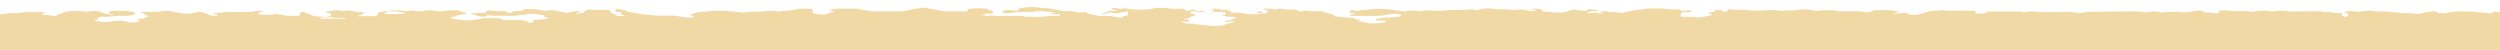 <svg width="350" height="7" viewBox="0 0 350 7" fill="none" xmlns="http://www.w3.org/2000/svg">
<path d="M534.696 5.085C534.721 5.083 534.746 5.083 534.771 5.085C534.846 5.077 534.925 5.085 535 5.05V6.982H-185V2.345C-185 2.345 -184.52 2.279 -184.288 2.279C-184.222 2.271 -184.156 2.286 -184.1 2.322C-184.051 2.356 -184.055 2.399 -183.98 2.449C-183.905 2.499 -183.811 2.472 -183.721 2.476C-183.631 2.48 -183.526 2.557 -183.567 2.639C-183.373 2.577 -183.136 2.724 -182.945 2.639C-182.74 2.508 -182.542 2.366 -182.352 2.213C-182.142 2.094 -181.901 2.046 -181.663 2.078H-181.306C-181.036 2.055 -180.92 2.02 -180.999 1.989C-181.08 1.96 -181.164 1.944 -181.25 1.943H-182.33C-182.862 1.943 -183.178 1.869 -183.046 1.765C-182.794 1.667 -182.521 1.64 -182.255 1.688C-182.062 1.709 -181.866 1.687 -181.681 1.626C-181.659 1.599 -181.903 1.56 -182.034 1.529L-182.409 1.464L-181.595 1.332C-181.342 1.27 -181.079 1.27 -180.826 1.332C-180.741 1.353 -180.655 1.368 -180.568 1.379C-180.085 1.352 -179.602 1.404 -179.135 1.533L-176.544 1.514C-175.985 1.506 -175.7 1.587 -175.82 1.688C-175.942 1.733 -176.067 1.765 -176.195 1.784L-176.45 1.738C-176.629 1.7 -176.811 1.674 -176.994 1.661H-179.158C-179.564 1.675 -179.97 1.64 -180.369 1.556C-180.528 1.524 -180.693 1.539 -180.845 1.599C-180.905 1.661 -180.991 1.734 -180.616 1.788C-180.343 1.827 -180.095 1.869 -180.133 1.954C-180.156 2.065 -180.156 2.18 -180.133 2.291L-179.064 2.488C-178.794 2.538 -178.689 2.596 -178.689 2.666C-178.689 2.735 -178.659 2.801 -178.689 2.874C-178.719 2.948 -178.617 3.006 -178.314 3.048C-177.793 3.129 -177.436 3.245 -176.788 3.296C-176.323 3.195 -175.651 3.122 -175.73 2.952C-175.756 2.901 -175.426 2.886 -175.25 2.925L-174.778 2.971C-174.697 2.964 -174.616 2.951 -174.538 2.932C-174.241 2.816 -174.451 2.681 -174.403 2.546C-174.384 2.48 -174.654 2.445 -175.134 2.441C-175.614 2.438 -175.842 2.403 -175.842 2.333C-175.842 2.264 -175.749 2.248 -175.842 2.125C-175.936 2.001 -175.655 1.908 -175.186 1.823C-175.059 1.8 -175.186 1.734 -175.096 1.696C-174.944 1.641 -174.785 1.611 -174.624 1.607C-173.982 1.555 -173.337 1.588 -172.704 1.703H-171.672C-171.363 1.689 -171.054 1.713 -170.75 1.773C-170.559 1.817 -170.364 1.838 -170.169 1.835H-168.001C-167.601 1.833 -167.202 1.785 -166.812 1.692C-166.565 1.748 -166.315 1.788 -166.062 1.812C-165.609 1.842 -165.087 1.839 -164.634 1.812C-164.371 1.784 -164.11 1.738 -163.854 1.672C-163.362 1.787 -162.858 1.834 -162.354 1.812C-161.848 1.92 -161.331 1.956 -160.816 1.92C-160.091 1.869 -159.362 1.918 -158.649 2.067C-158.484 2.116 -158.314 2.146 -158.142 2.155C-157.639 2.142 -157.136 2.187 -156.642 2.291H-156.298H-155.941L-153.406 2.751C-153.236 2.792 -153.059 2.804 -152.885 2.785C-152.728 2.774 -152.544 2.646 -152.728 2.596C-152.911 2.546 -153.376 2.519 -153.286 2.453C-152.979 2.392 -152.665 2.37 -152.353 2.387C-152.068 2.368 -151.947 2.329 -152.09 2.295C-152.232 2.26 -152.461 2.237 -152.585 2.198C-152.84 2.121 -152.653 1.997 -152.21 1.974C-151.889 1.972 -151.568 1.947 -151.25 1.9C-151.006 1.829 -150.748 1.822 -150.5 1.881L-149.412 2.07C-148.925 1.974 -148.449 1.869 -147.912 1.781C-147.684 1.757 -147.454 1.757 -147.226 1.781C-146.6 1.881 -146.022 1.993 -145.423 2.101C-146.097 2.194 -146.233 2.326 -146.139 2.469C-146.105 2.519 -146.251 2.546 -146.42 2.588C-147.001 2.727 -147.005 2.785 -146.536 2.874C-146.199 2.936 -145.805 2.99 -145.531 3.06C-145.351 3.11 -145.381 3.183 -145.25 3.241C-145.032 3.279 -144.81 3.286 -144.59 3.265C-144.05 3.268 -143.938 3.296 -143.938 3.381C-143.945 3.472 -143.945 3.564 -143.938 3.655C-143.93 3.678 -143.96 3.694 -143.96 3.713C-143.784 3.69 -143.592 3.663 -143.409 3.643C-143.152 3.603 -142.892 3.59 -142.632 3.605C-142.52 3.57 -142.456 3.535 -142.483 3.485C-142.507 3.443 -142.521 3.395 -142.521 3.346C-142.521 3.297 -142.507 3.249 -142.483 3.207C-142.373 3.147 -142.253 3.109 -142.13 3.095C-141.564 2.963 -141.721 2.836 -141.939 2.708C-142.024 2.683 -142.113 2.672 -142.201 2.673C-142.783 2.685 -143.363 2.623 -143.93 2.488L-143.202 2.326C-143.216 2.235 -143.216 2.142 -143.202 2.051C-143.125 2.019 -143.042 2.002 -142.959 2.001L-140.105 1.951C-140.009 1.95 -139.914 1.96 -139.82 1.982C-139.46 2.117 -138.504 2.036 -138.05 2.152C-137.728 2.233 -137.551 2.19 -137.465 2.09L-137.46 2.084C-137.376 1.986 -137.31 1.908 -136.67 1.908L-133.055 1.869C-132.582 1.866 -132.515 1.869 -132.395 1.982C-132.346 2.028 -132.399 2.078 -132.196 2.101C-131.589 2.171 -131.641 2.291 -131.649 2.403C-131.656 2.515 -131.094 2.584 -130.46 2.515C-130.378 2.511 -130.297 2.494 -130.22 2.465C-130.295 2.364 -130.13 2.291 -129.699 2.217C-129.267 2.144 -129.511 2.009 -129.493 1.958C-129.474 1.908 -129.425 1.842 -129.181 1.842C-128.677 1.839 -128.175 1.784 -127.681 1.68C-127.454 1.657 -127.226 1.657 -126.999 1.68C-126.53 1.746 -126.129 1.831 -125.698 1.904C-125.606 1.923 -125.513 1.934 -125.42 1.935C-124.917 1.931 -124.415 1.974 -123.92 2.063C-123.603 2.104 -123.281 2.053 -122.99 1.916C-123.095 1.928 -123.2 1.928 -123.305 1.916C-123.416 1.905 -123.526 1.879 -123.631 1.839C-123.565 1.814 -123.495 1.8 -123.425 1.796C-123.282 1.802 -123.14 1.821 -123.001 1.854C-122.936 1.878 -122.927 1.907 -122.961 1.914C-122.764 1.896 -122.565 1.897 -122.368 1.916C-122.322 1.927 -122.281 1.966 -122.236 1.966L-122.097 2.001C-121.986 2.022 -121.872 2.022 -121.76 2.001C-121.698 1.984 -121.64 1.957 -121.587 1.92C-121.556 1.916 -121.525 1.916 -121.494 1.92H-121.434C-121.373 1.912 -121.311 1.912 -121.25 1.92H-121.025H-120.605C-120.376 1.915 -120.148 1.882 -119.926 1.819C-119.838 1.795 -119.748 1.78 -119.656 1.777C-119.426 1.763 -119.196 1.763 -118.966 1.777C-118.713 1.799 -118.462 1.846 -118.216 1.916C-117.793 2.078 -116.581 1.982 -116.206 2.144H-114.808C-114.44 2.132 -114.249 2.043 -114.294 1.993C-114.339 1.943 -114.249 1.9 -113.994 1.877C-113.913 1.87 -113.831 1.87 -113.75 1.877L-112.524 2.082C-111.976 2.082 -111.466 2.109 -111.024 2.082C-110.506 2.047 -110.799 1.916 -110.506 1.846C-110.425 1.827 -110.342 1.816 -110.259 1.815C-110.174 1.817 -110.091 1.833 -110.011 1.862C-109.959 1.904 -109.993 1.951 -109.933 1.993C-109.799 2.047 -109.656 2.07 -109.512 2.059C-109.122 1.924 -108.271 1.951 -107.739 1.858C-107.257 1.746 -106.758 1.746 -106.276 1.858C-106.077 1.895 -105.875 1.915 -105.673 1.916H-103.512C-103.299 1.905 -103.086 1.918 -102.875 1.954C-102.481 2.039 -102.077 2.066 -101.675 2.036L-100.899 2.171C-100.395 2.055 -99.885 1.967 -99.373 1.908L-98.06 2.155L-97.31 2.032L-96.815 2.113C-96.374 2.212 -95.915 2.191 -95.484 2.051C-95.465 2.028 -95.517 1.982 -95.484 1.982C-95.128 1.877 -94.756 1.846 -94.389 1.889C-93.763 2.008 -93.126 2.051 -92.491 2.016C-92.291 2.012 -92.091 1.99 -91.895 1.951C-91.581 1.922 -91.264 1.949 -90.957 2.028L-90.646 2.086C-90.599 2.092 -90.553 2.108 -90.511 2.132C-90.391 2.202 -90.358 2.383 -90.226 2.422C-90.111 2.438 -89.993 2.438 -89.877 2.422C-89.725 2.438 -89.571 2.445 -89.416 2.445C-89.154 2.466 -88.893 2.506 -88.636 2.565C-88.415 2.619 -88.153 2.666 -87.946 2.708C-87.697 2.731 -87.446 2.731 -87.196 2.708H-86.446C-86.254 2.727 -86.061 2.735 -85.869 2.731C-85.631 2.695 -85.4 2.624 -85.183 2.519C-85.055 2.435 -84.909 2.385 -84.759 2.376C-84.736 2.384 -84.711 2.384 -84.688 2.376C-84.627 2.345 -84.688 2.271 -84.688 2.217C-84.699 2.17 -84.695 2.121 -84.677 2.076C-84.659 2.032 -84.627 1.994 -84.586 1.97C-84.453 1.901 -84.304 1.872 -84.155 1.885H-82.355C-82.158 1.879 -81.962 1.9 -81.77 1.947C-81.606 1.995 -81.434 2.013 -81.264 2.001C-81.009 1.978 -80.926 1.931 -81.009 1.881C-81.091 1.831 -81.013 1.788 -80.75 1.765C-80.663 1.754 -80.575 1.754 -80.487 1.765L-79.164 2.001H-78.121C-77.677 2.026 -77.231 2.011 -76.79 1.954C-76.606 1.904 -76.618 1.831 -76.513 1.769C-76.433 1.74 -76.349 1.724 -76.265 1.723C-76.181 1.725 -76.097 1.741 -76.017 1.769C-75.932 1.837 -75.842 1.899 -75.748 1.954C-75.543 2.001 -75.333 2.015 -75.125 1.997C-74.925 2.004 -74.725 1.981 -74.532 1.927C-74.48 1.908 -74.487 1.885 -74.461 1.866C-74.27 1.707 -74.27 1.707 -73.625 1.707H-72.935C-72.744 1.692 -72.552 1.714 -72.369 1.773L-72.366 1.775C-72.288 1.836 -72.2 1.905 -72.537 1.958L-73.044 2.051C-73.04 2.116 -73.051 2.182 -73.076 2.241C-73.102 2.301 -73.141 2.354 -73.19 2.395H-73.362C-73.474 2.407 -73.584 2.435 -73.689 2.476C-73.547 2.506 -73.4 2.498 -73.261 2.453C-73.321 2.499 -73.13 2.48 -73.055 2.453C-73.036 2.447 -73.019 2.437 -73.006 2.422C-72.718 2.391 -72.526 2.391 -72.343 2.391C-72.088 2.419 -71.831 2.384 -71.593 2.291C-71.517 2.186 -71.817 2.067 -71.24 1.974C-71.083 1.981 -70.928 2.01 -70.779 2.059L-70.284 2.152C-70.119 2.179 -69.912 2.221 -69.793 2.237C-69.672 2.252 -69.537 2.252 -69.459 2.372C-69.435 2.414 -69.418 2.46 -69.406 2.507C-69.395 2.555 -69.37 2.598 -69.335 2.631C-69.252 2.712 -69.013 2.631 -68.915 2.631C-68.757 2.615 -68.532 2.588 -68.442 2.569C-68.353 2.55 -68.007 2.523 -67.978 2.376C-67.966 2.329 -67.88 2.268 -67.629 2.268C-67.5 2.279 -67.374 2.311 -67.254 2.36C-67.168 2.399 -67.198 2.449 -67.111 2.488C-66.911 2.538 -66.705 2.555 -66.5 2.538C-66.302 2.555 -66.103 2.536 -65.911 2.48C-65.817 2.333 -65.619 2.237 -64.662 2.237C-64.443 2.24 -64.388 2.178 -64.347 2.132L-64.344 2.128C-64.213 1.97 -64.156 1.97 -63.5 1.97C-62.974 1.946 -62.447 1.984 -61.929 2.082C-61.577 2.182 -61.214 2.236 -60.849 2.244C-60.631 2.255 -60.412 2.243 -60.196 2.21C-60.001 2.175 -60.057 2.148 -60.324 2.109C-60.46 2.101 -60.594 2.065 -60.718 2.005C-60.766 1.939 -60.74 1.904 -60.718 1.796C-60.695 1.688 -60.054 1.638 -59.638 1.688C-59.466 1.709 -59.295 1.741 -59.127 1.784C-58.797 1.828 -58.463 1.84 -58.13 1.819C-57.805 1.84 -57.479 1.822 -57.159 1.765C-56.99 1.731 -56.82 1.709 -56.649 1.699C-56.566 1.706 -56.485 1.72 -56.405 1.742C-55.997 1.8 -55.587 1.833 -55.175 1.842C-54.883 1.877 -54.71 1.931 -54.403 1.985C-54.095 2.04 -54.193 2.094 -54.264 2.171C-54.335 2.248 -54.436 2.244 -55.014 2.144C-55.099 2.122 -55.185 2.107 -55.273 2.097C-55.357 2.099 -55.44 2.115 -55.52 2.144C-55.794 2.322 -55.591 2.507 -55.625 2.689C-55.625 2.724 -55.404 2.762 -55.25 2.793L-54.684 2.925C-54.531 2.933 -54.384 2.987 -54.26 3.079C-54.123 3.173 -53.958 3.214 -53.795 3.195C-53.532 3.172 -53.304 3.106 -53.045 3.091C-52.786 3.075 -52.524 3.083 -52.265 3.044C-51.841 2.982 -52.227 2.874 -51.774 2.801C-51.32 2.727 -51.361 2.708 -51.676 2.662C-52.043 2.561 -52.422 2.513 -52.801 2.519C-52.998 2.543 -53.197 2.525 -53.386 2.465C-53.413 2.438 -53.214 2.395 -53.068 2.368C-52.824 2.296 -52.571 2.261 -52.318 2.264C-52.123 2.271 -51.995 2.329 -51.796 2.353C-51.644 2.375 -51.489 2.355 -51.346 2.295C-51.29 2.252 -51.275 2.198 -51.388 2.159C-51.5 2.121 -51.736 2.097 -51.875 2.063C-52.201 1.978 -52.123 1.897 -51.718 1.823L-50.949 1.958C-50.451 1.931 -49.951 1.98 -49.468 2.105L-49.212 2.152C-48.718 2.26 -48.207 2.26 -47.712 2.152C-47.619 2.136 -47.555 2.101 -47.454 2.101C-46.906 2.032 -46.329 2.125 -46.254 2.221C-46.179 2.318 -46.017 2.353 -45.642 2.353H-42.901L-41.776 2.627C-41.534 2.652 -41.291 2.652 -41.049 2.627C-40.917 2.627 -40.797 2.615 -40.674 2.627C-40.55 2.639 -40.55 2.658 -40.475 2.758C-40.31 2.967 -39.774 2.878 -39.56 2.878H-39.02H-38.375C-38.17 2.882 -37.966 2.867 -37.764 2.836C-37.761 2.837 -37.758 2.838 -37.754 2.838C-37.751 2.838 -37.748 2.837 -37.745 2.836C-37.752 2.819 -37.762 2.804 -37.776 2.792C-37.79 2.781 -37.806 2.773 -37.824 2.77H-37.917C-38.139 2.72 -38.364 2.681 -38.589 2.65C-38.685 2.643 -38.783 2.649 -38.877 2.669C-39.168 2.696 -39.46 2.705 -39.751 2.697L-39.849 2.673C-39.979 2.641 -40.112 2.624 -40.246 2.623C-40.505 2.557 -40.377 2.515 -40.224 2.515C-40.07 2.515 -39.913 2.488 -39.759 2.488C-39.622 2.489 -39.486 2.483 -39.35 2.469L-39.013 2.418C-38.956 2.413 -38.899 2.404 -38.844 2.391C-38.802 2.377 -38.76 2.367 -38.716 2.36L-38.574 2.329L-38.443 2.302C-38.392 2.293 -38.344 2.275 -38.3 2.248C-38.221 2.183 -38.401 2.086 -38.596 2.078C-38.791 2.07 -38.979 2.132 -39.013 2.264C-39.248 2.314 -39.488 2.336 -39.729 2.329C-39.935 2.35 -40.143 2.334 -40.344 2.283C-40.509 2.221 -40.557 2.152 -40.314 2.097C-40.006 2.028 -39.627 1.974 -39.279 1.912C-38.506 1.927 -38.229 1.858 -38.266 1.715C-38.278 1.649 -37.929 1.63 -37.843 1.649C-37.333 1.756 -36.813 1.795 -36.294 1.765C-35.988 1.762 -35.683 1.79 -35.383 1.85C-34.929 1.927 -34.824 1.889 -34.689 1.761C-34.554 1.634 -33.939 1.591 -33.403 1.672C-33.002 1.753 -32.595 1.786 -32.188 1.773C-31.126 1.769 -31.111 1.773 -31.062 2.012C-31.062 2.082 -31.014 2.144 -30.688 2.186C-30.425 2.221 -30.365 2.26 -30.485 2.283C-30.605 2.306 -30.751 2.318 -30.86 2.353C-30.969 2.387 -31.047 2.488 -31.149 2.538C-31.284 2.576 -31.422 2.602 -31.561 2.615C-31.64 2.639 -31.786 2.623 -31.786 2.731C-31.786 2.754 -31.794 2.754 -31.786 2.754H-31.738C-31.616 2.76 -31.496 2.785 -31.381 2.828C-31.259 2.871 -31.133 2.906 -31.006 2.932C-30.808 2.963 -30.609 3.01 -30.41 3.01C-30.322 3.01 -30.234 3.02 -30.148 3.04C-30.08 3.069 -30.01 3.089 -29.938 3.098H-28.49C-27.515 3.095 -27.492 3.091 -27.448 2.913C-27.429 2.867 -27.504 2.816 -27.429 2.774C-27.292 2.719 -27.148 2.688 -27.001 2.681H-23.251C-23.144 2.675 -23.036 2.675 -22.929 2.681C-22.779 2.7 -22.625 2.731 -22.471 2.754C-21.445 2.85 -20.414 2.875 -19.385 2.828H-19.1C-19.014 2.828 -18.931 2.793 -18.849 2.793C-18.816 2.79 -18.785 2.775 -18.762 2.751C-18.756 2.741 -18.752 2.729 -18.751 2.718C-18.749 2.706 -18.749 2.694 -18.752 2.682C-18.755 2.671 -18.76 2.66 -18.767 2.65C-18.774 2.641 -18.782 2.633 -18.793 2.627C-18.833 2.604 -18.878 2.591 -18.924 2.588L-19.28 2.557C-19.321 2.554 -19.374 2.523 -19.374 2.492C-19.374 2.461 -19.344 2.43 -19.314 2.43C-19.26 2.422 -19.206 2.422 -19.152 2.43H-18.886C-18.877 2.434 -18.866 2.434 -18.856 2.43C-18.856 2.422 -18.841 2.457 -18.856 2.391C-18.871 2.326 -18.946 2.283 -19.01 2.283C-19.186 2.252 -19.363 2.24 -19.539 2.206C-19.939 2.134 -20.349 2.134 -20.75 2.206C-21.273 2.305 -21.805 2.345 -22.336 2.326C-22.608 2.349 -22.881 2.314 -23.139 2.225C-23.184 2.202 -23.229 2.159 -23.229 2.109C-23.224 2.088 -23.212 2.069 -23.195 2.055C-23.03 1.953 -22.84 1.903 -22.648 1.912C-22.428 1.893 -22.207 1.893 -21.988 1.912C-21.886 1.924 -21.819 1.962 -21.729 1.962C-21.091 2.067 -21.031 2.032 -20.979 1.989C-20.926 1.947 -20.956 1.9 -20.907 1.858C-20.684 1.775 -20.442 1.767 -20.214 1.835C-19.967 1.891 -19.711 1.891 -19.464 1.835C-18.978 1.731 -18.476 1.731 -17.99 1.835C-17.793 1.872 -17.594 1.89 -17.394 1.889H-16.445C-16.148 1.912 -15.853 1.95 -15.56 2.005C-15.294 2.028 -15.027 2.028 -14.761 2.028C-14.509 2.055 -14.259 2.096 -14.011 2.152H-13.482C-13.316 2.172 -13.151 2.202 -12.988 2.24H-12.875C-12.688 2.297 -12.498 2.342 -12.305 2.376L-11.675 2.499C-11.476 2.534 -11.428 2.631 -11.578 2.685C-11.773 2.738 -11.976 2.758 -12.178 2.743C-12.385 2.719 -12.594 2.733 -12.796 2.785C-13.015 2.952 -13.275 3.052 -13.546 3.075C-13.794 3.11 -13.719 3.218 -13.512 3.261L-12.762 3.404C-12.68 3.413 -12.597 3.413 -12.515 3.404C-12.391 3.392 -12.114 3.381 -12.211 3.168C-12.213 3.159 -12.213 3.15 -12.211 3.141C-12.211 3.11 -12.189 3.11 -12.189 3.11C-11.97 2.995 -11.729 2.934 -11.484 2.932C-11.294 2.899 -11.102 2.877 -10.91 2.867H-10.194C-9.559 2.825 -8.921 2.867 -8.296 2.99C-8.216 2.987 -8.136 2.979 -8.056 2.967C-7.749 2.84 -7.831 2.658 -8.206 2.581L-8.956 2.434L-9.5 2.538C-9.584 2.544 -9.668 2.543 -9.751 2.534C-9.836 2.535 -9.92 2.519 -9.999 2.488C-10.047 2.357 -10.066 2.217 -10.051 2.078C-10.044 2.032 -9.706 1.989 -9.643 2.009C-9.148 2.101 -8.646 2.149 -8.143 2.152C-7.884 2.163 -7.88 2.175 -7.884 2.268C-7.888 2.36 -7.692 2.403 -7.317 2.403C-6.681 2.365 -6.043 2.405 -5.416 2.523C-5.095 2.555 -4.772 2.547 -4.452 2.499L-4.435 2.496C-4.269 2.464 -4.218 2.454 -4.272 2.376C-4.329 2.295 -4.434 2.275 -4.955 2.26C-5.476 2.244 -5.705 2.217 -5.705 2.159C-5.697 2.058 -5.655 1.964 -5.585 1.893C-5.469 1.792 -5.131 1.835 -5 1.893C-5.016 1.913 -5.025 1.938 -5.025 1.964C-5.025 1.99 -5.016 2.016 -5 2.036C-4.979 2.056 -4.954 2.071 -4.927 2.08C-4.9 2.09 -4.871 2.093 -4.843 2.09C-4.726 2.097 -4.599 2.055 -4.468 2.055C-4.444 2.061 -4.42 2.061 -4.396 2.055C-4.382 2.047 -4.37 2.036 -4.359 2.024L-4.246 1.893C-4.232 1.872 -4.213 1.856 -4.19 1.846C-4.098 1.833 -4.005 1.833 -3.913 1.846H-0.976L-0.5 1.939C-0.186 1.983 0.132 1.994 0.449 1.974C1.072 1.846 1.708 1.8 2.342 1.839C2.542 1.843 2.741 1.822 2.935 1.777C3.116 1.733 3.301 1.707 3.486 1.699H6.01C6.141 1.687 6.272 1.718 6.385 1.788C6.272 1.885 5.976 1.877 5.849 1.916C5.721 1.954 5.942 2.097 6.138 2.097C6.55 2.088 6.962 2.12 7.367 2.194C7.534 2.252 7.715 2.252 7.881 2.194C8.114 2.117 7.907 2.012 8.388 1.954C8.729 1.912 8.627 1.835 8.763 1.777C9.059 1.682 9.362 1.613 9.67 1.572C9.884 1.545 10.1 1.533 10.315 1.537C10.75 1.51 11.186 1.531 11.616 1.599C11.7 1.623 11.785 1.639 11.871 1.649C12.045 1.657 12.219 1.64 12.389 1.599C12.793 1.516 13.207 1.504 13.615 1.564C13.842 1.594 14.065 1.651 14.279 1.734C14.399 1.781 14.508 1.846 14.627 1.893C14.762 1.922 14.899 1.937 15.036 1.939C15.34 1.982 15.576 2.144 15.895 2.024C15.918 2.016 15.854 1.982 15.805 1.982C15.671 1.961 15.536 1.948 15.4 1.943C15.355 1.935 15.291 1.858 15.273 1.819C15.253 1.773 15.244 1.723 15.246 1.672C15.242 1.591 15.471 1.526 15.768 1.526H17.781L18.389 1.641C18.501 1.665 18.816 1.665 18.876 1.804C19.004 2.117 17.976 2.19 17.804 2.213C17.554 2.23 17.303 2.23 17.054 2.213H16.716H16.405C16.306 2.213 16.208 2.226 16.113 2.252C16.079 2.26 16.056 2.283 16.023 2.283H15.914C15.835 2.31 15.76 2.31 15.681 2.31C15.269 2.345 14.856 2.345 14.447 2.345C13.971 2.341 13.78 2.418 13.78 2.465C13.78 2.511 13.716 2.519 13.78 2.604C13.844 2.689 13.502 2.754 13.469 2.754C13.392 2.753 13.315 2.763 13.24 2.782C13.146 2.867 13.559 2.955 13.615 2.955C13.806 2.998 13.99 3.033 14.181 3.056C14.555 3.1 14.932 3.1 15.306 3.056C15.625 3.021 15.94 2.955 16.259 2.917C16.557 2.894 16.857 2.894 17.155 2.917C17.393 2.947 17.629 2.996 17.86 3.064C18.124 3.122 18.393 3.149 18.663 3.145C18.965 3.138 19.262 3.063 19.532 2.925C19.544 2.918 19.554 2.908 19.562 2.897C19.57 2.888 19.573 2.877 19.573 2.865C19.573 2.853 19.57 2.841 19.562 2.832C19.546 2.813 19.526 2.8 19.503 2.793C19.443 2.775 19.381 2.765 19.319 2.762L19.165 2.743C19.151 2.747 19.137 2.747 19.124 2.743C19.12 2.738 19.119 2.732 19.119 2.725C19.119 2.719 19.12 2.713 19.124 2.708V2.685C19.24 2.625 19.37 2.602 19.499 2.619H19.945C20.027 2.631 20.11 2.615 20.181 2.573C20.251 2.507 20.328 2.45 20.41 2.403C20.531 2.359 20.657 2.333 20.785 2.326C20.804 2.306 20.837 2.306 20.837 2.306C20.846 2.297 20.851 2.284 20.851 2.271C20.851 2.258 20.846 2.246 20.837 2.237C20.817 2.22 20.792 2.21 20.766 2.21L20.609 2.179C20.508 2.164 20.409 2.14 20.312 2.105C20.282 2.097 20.249 2.078 20.249 2.047C20.25 2.038 20.252 2.028 20.257 2.019C20.262 2.011 20.268 2.003 20.275 1.997C20.361 1.897 20.204 1.854 20.136 1.854L19.761 1.757C19.701 1.746 19.671 1.707 19.701 1.707C19.781 1.679 19.864 1.664 19.949 1.661H22.101L22.375 1.611C22.869 1.503 23.377 1.49 23.875 1.572L25.694 1.897C26.018 1.931 26.345 1.931 26.669 1.897L28 1.641C28.305 1.702 28.605 1.788 28.896 1.9C29.134 2.064 29.41 2.162 29.695 2.183C30.07 2.244 30.407 2.248 30.445 2.183C30.527 2.036 30.336 2.001 30.224 2.001C30.137 2.011 30.049 2.003 29.965 1.978C29.935 1.97 29.935 1.97 29.935 1.943V1.916C29.982 1.857 30.049 1.82 30.122 1.812C30.317 1.765 30.52 1.835 30.719 1.812C31.019 1.781 31.262 1.726 31.555 1.676H35.121C35.301 1.645 35.496 1.614 35.642 1.58C35.824 1.541 36.009 1.525 36.194 1.533C36.284 1.533 36.681 1.483 36.737 1.564C36.744 1.573 36.748 1.584 36.748 1.595C36.748 1.606 36.744 1.617 36.737 1.626C36.72 1.641 36.7 1.651 36.678 1.657C36.524 1.707 36.239 1.684 36.186 1.893C36.177 1.919 36.177 1.948 36.186 1.974C36.209 2.04 36.28 2.04 36.336 2.04C36.858 2.07 37.375 2.07 37.892 2.07C38.018 2.075 38.144 2.066 38.267 2.043C38.346 2.024 38.417 1.978 38.496 1.978C38.767 1.95 39.04 1.974 39.303 2.047L40.203 2.213C40.481 2.24 40.761 2.24 41.039 2.213H41.789C41.823 2.215 41.858 2.208 41.889 2.194C41.92 2.179 41.948 2.156 41.969 2.128C41.985 2.102 41.994 2.071 41.995 2.04C42.017 1.916 41.995 1.784 42.108 1.726C42.299 1.647 42.513 1.647 42.704 1.726C42.741 1.75 42.771 1.781 42.805 1.804C43.015 1.958 43.319 1.9 43.521 2.047C43.559 2.078 43.589 2.117 43.626 2.148C43.742 2.211 43.87 2.244 44.001 2.244C44.136 2.268 44.271 2.287 44.406 2.302C44.609 2.329 44.815 2.356 45.017 2.356C45.179 2.364 45.43 2.31 45.554 2.391C45.552 2.405 45.547 2.417 45.539 2.428C45.531 2.439 45.521 2.448 45.509 2.453C45.484 2.457 45.459 2.457 45.434 2.453C45.238 2.466 45.044 2.502 44.856 2.561C44.85 2.563 44.845 2.566 44.841 2.57C44.836 2.574 44.833 2.579 44.83 2.584C44.827 2.589 44.826 2.594 44.826 2.6C44.826 2.605 44.827 2.611 44.83 2.615C44.924 2.689 45.149 2.615 45.269 2.615H45.895H47.151H47.8C48.017 2.645 48.237 2.655 48.456 2.646C48.459 2.634 48.458 2.622 48.454 2.611C48.449 2.599 48.441 2.59 48.43 2.584C48.406 2.569 48.379 2.561 48.351 2.561C47.856 2.519 47.354 2.492 46.851 2.492C46.715 2.504 46.578 2.48 46.454 2.422C46.421 2.395 46.384 2.375 46.345 2.36C46.274 2.346 46.2 2.356 46.135 2.387C46.002 2.425 45.864 2.446 45.726 2.449C45.711 2.38 45.749 2.337 45.846 2.306C45.944 2.275 46.049 2.283 46.146 2.256C46.208 2.241 46.262 2.202 46.297 2.148C46.332 2.093 46.345 2.027 46.334 1.962C46.334 1.924 46.097 1.889 45.959 1.854C45.55 1.754 45.509 1.684 45.831 1.618L46.6 1.468C46.923 1.429 47.249 1.429 47.571 1.468C47.766 1.495 47.916 1.533 48.089 1.564C48.257 1.557 48.425 1.531 48.587 1.487C48.728 1.473 48.87 1.473 49.011 1.487C49.322 1.529 49.63 1.595 49.945 1.645C50.14 1.676 50.346 1.696 50.515 1.707C50.684 1.719 50.871 1.665 51.021 1.765C51.055 1.788 50.811 1.866 50.811 1.866C50.733 1.904 50.725 2.005 50.661 2.055C50.597 2.105 50.5 2.105 50.414 2.105C50.346 2.112 50.281 2.133 50.222 2.167C50.202 2.18 50.184 2.197 50.17 2.217C50.162 2.227 50.158 2.239 50.158 2.252C50.158 2.265 50.162 2.277 50.17 2.287H50.208C50.358 2.287 50.496 2.256 50.646 2.256H51.224C51.724 2.307 52.229 2.286 52.724 2.194C52.795 2.175 52.881 2.132 52.881 2.055C52.885 2.032 52.885 2.008 52.881 1.985C52.882 1.953 52.89 1.921 52.905 1.892C52.92 1.863 52.941 1.838 52.968 1.819C53.021 1.784 53.079 1.758 53.14 1.742C53.291 1.692 53.447 1.657 53.605 1.638C53.755 1.622 53.905 1.553 54.059 1.553C54.106 1.543 54.154 1.543 54.201 1.553C54.224 1.561 54.245 1.575 54.261 1.594C54.277 1.613 54.287 1.636 54.291 1.661C54.158 1.733 54.015 1.784 53.867 1.812C53.834 1.827 53.792 1.85 53.792 1.889C53.792 1.903 53.797 1.917 53.805 1.929C53.813 1.941 53.824 1.95 53.837 1.954C53.864 1.959 53.89 1.959 53.916 1.954C54.704 1.985 55.491 1.954 56.275 1.954C56.321 1.96 56.368 1.96 56.414 1.954C56.458 1.944 56.497 1.917 56.523 1.877C56.533 1.856 56.536 1.832 56.531 1.809C56.526 1.786 56.514 1.765 56.496 1.75H56.444C56.208 1.699 55.945 1.696 55.694 1.626C55.355 1.564 55.009 1.549 54.666 1.583C54.647 1.589 54.626 1.589 54.606 1.583C54.597 1.58 54.589 1.574 54.584 1.565C54.578 1.557 54.576 1.547 54.576 1.537C54.579 1.523 54.587 1.511 54.599 1.502C54.661 1.457 54.736 1.433 54.812 1.433C54.955 1.421 55.083 1.452 55.221 1.452H55.712C55.995 1.443 56.277 1.469 56.553 1.529C56.632 1.553 56.714 1.569 56.796 1.576C56.98 1.56 57.149 1.533 57.31 1.51L57.565 1.46L58.071 1.541C58.477 1.609 58.891 1.609 59.297 1.541L59.553 1.495C59.959 1.427 60.373 1.427 60.779 1.495C61.259 1.608 61.758 1.616 62.241 1.518C62.785 1.439 63.335 1.412 63.884 1.437C64.266 1.433 64.446 1.518 64.469 1.568C64.491 1.618 64.48 1.661 64.709 1.688C64.772 1.692 65.35 1.754 65.174 1.939C65.132 1.973 65.081 1.991 65.028 1.989C64.632 2.029 64.238 2.093 63.85 2.183C63.823 2.188 63.797 2.2 63.775 2.217C63.756 2.24 63.749 2.275 63.726 2.295C63.709 2.31 63.688 2.319 63.666 2.322C63.482 2.341 63.304 2.397 63.141 2.488C63.131 2.493 63.122 2.501 63.116 2.512C63.11 2.522 63.107 2.534 63.108 2.546C63.108 2.646 63.782 2.693 63.858 2.693C64.159 2.69 64.459 2.729 64.75 2.809C65.404 2.857 66.062 2.834 66.711 2.739L67.75 2.538H69.16C70 2.538 70 2.538 70.266 2.693C70.427 2.797 70.514 2.797 71.016 2.797C71.616 2.797 72.235 2.774 72.801 2.797C73.065 2.83 73.326 2.876 73.585 2.936C74.088 2.994 73.713 3.114 74.088 3.172C74.17 3.179 74.253 3.179 74.335 3.172C74.42 3.169 74.503 3.152 74.582 3.122C74.61 3.057 74.622 2.987 74.616 2.917C74.616 2.82 74.695 2.774 75.156 2.774C75.67 2.766 76.182 2.693 76.679 2.557C76.688 2.557 76.696 2.554 76.704 2.549C76.712 2.544 76.719 2.538 76.724 2.53C76.735 2.503 76.701 2.465 76.675 2.465C76.503 2.386 76.321 2.334 76.135 2.31C76.143 2.302 76.15 2.292 76.154 2.281C76.159 2.27 76.161 2.258 76.161 2.246C76.161 2.234 76.159 2.223 76.154 2.212C76.15 2.201 76.143 2.191 76.135 2.183C76.102 2.148 76.061 2.124 76.015 2.113C75.82 2.043 75.618 2.086 75.426 2.043L74.916 1.939C74.689 1.916 74.461 1.916 74.234 1.939C73.934 1.97 73.728 2.043 73.42 2.067C73.103 2.066 72.786 2.088 72.471 2.132C72.293 2.178 72.111 2.204 71.927 2.21H69.081C68.995 2.201 68.91 2.185 68.826 2.163C68.654 2.163 68.361 2.067 68.2 2.163C68.109 2.239 68.005 2.295 67.892 2.329C67.768 2.343 67.642 2.343 67.517 2.329C67.187 2.326 66.861 2.249 66.561 2.105C66.52 2.08 66.477 2.057 66.434 2.036C66.28 1.97 66.093 2.055 65.954 1.97C65.927 1.927 65.987 1.881 66.036 1.881C66.677 1.769 67.334 1.873 67.975 1.769C68.005 1.765 68.039 1.734 68.035 1.719C68.031 1.703 68.024 1.715 68.005 1.676C67.986 1.638 68.028 1.595 68.061 1.572C68.188 1.505 68.327 1.465 68.469 1.453C68.612 1.442 68.754 1.46 68.89 1.506C69.209 1.557 69.531 1.576 69.854 1.56C70.761 1.564 70.761 1.564 71.003 1.717L71.013 1.723C71.123 1.769 71.237 1.805 71.354 1.831C71.478 1.796 71.706 1.761 71.706 1.726C71.661 1.564 72.201 1.545 72.831 1.545C73.206 1.533 73.15 1.437 73.206 1.371C73.344 1.316 73.49 1.284 73.638 1.274H73.99H74.995L76.064 1.468C76.401 1.543 76.752 1.524 77.08 1.413H77.331L79.334 1.8L80.38 1.595C80.592 1.532 80.814 1.515 81.032 1.545C81.049 1.546 81.064 1.551 81.078 1.559C81.093 1.567 81.105 1.578 81.115 1.591C81.126 1.613 81.129 1.639 81.123 1.663C81.118 1.687 81.104 1.708 81.085 1.723C81.045 1.75 80.998 1.766 80.95 1.769L80.691 1.815L80.688 1.816C80.651 1.824 80.609 1.832 80.609 1.877C80.609 1.924 80.672 1.924 80.714 1.924L81.573 1.796C81.626 1.793 81.678 1.776 81.722 1.746C81.755 1.714 81.783 1.678 81.805 1.638C82.075 1.247 82.757 1.379 83.132 1.379H84.828C85.289 1.379 85.454 1.475 85.454 1.522V1.661C85.461 1.783 85.465 1.784 86.13 2.017L86.151 2.024C86.2 2.04 86.155 2.067 86.177 2.09C86.317 2.198 86.491 2.249 86.665 2.233H87.171C87.228 2.24 87.287 2.24 87.344 2.233C87.377 2.221 87.516 2.159 87.407 2.121C87.299 2.082 87.16 2.09 87.032 2.051C86.983 2.042 86.939 2.014 86.909 1.974C86.864 1.889 86.92 1.889 86.942 1.812C86.945 1.793 86.942 1.775 86.934 1.758C86.926 1.742 86.913 1.728 86.897 1.719C86.864 1.701 86.826 1.693 86.789 1.696C86.67 1.703 86.551 1.703 86.433 1.696C86.373 1.691 86.315 1.672 86.264 1.639C86.214 1.607 86.171 1.563 86.14 1.51C86.137 1.495 86.137 1.479 86.14 1.464C86.141 1.447 86.148 1.43 86.159 1.417C86.29 1.209 86.545 1.251 86.736 1.298C87.006 1.365 87.281 1.412 87.558 1.437C87.599 1.436 87.639 1.448 87.674 1.471C87.633 1.483 87.595 1.506 87.565 1.537C87.623 1.558 87.684 1.571 87.745 1.576C87.809 1.591 87.828 1.607 87.929 1.653C88.03 1.699 88.124 1.672 88.251 1.699C88.379 1.726 88.502 1.742 88.626 1.765L90.201 2.055C90.315 2.063 90.429 2.063 90.543 2.055C91.293 2.04 91.544 2.24 92.418 2.194H94.218H94.562L95.856 2.438C96.18 2.477 96.507 2.477 96.831 2.438C96.899 2.43 97.037 2.465 97.097 2.356C97.157 2.248 97.015 2.194 96.936 2.194C96.875 2.2 96.814 2.2 96.752 2.194C96.722 2.19 96.694 2.177 96.671 2.155C96.649 2.134 96.634 2.105 96.629 2.074C96.626 2.068 96.625 2.062 96.625 2.055C96.625 2.048 96.626 2.042 96.629 2.036C96.775 1.978 96.936 1.97 97.082 1.916C97.25 1.843 97.423 1.785 97.6 1.742C97.799 1.711 98.001 1.684 98.2 1.645C98.324 1.645 98.793 1.669 98.879 1.645C99.696 1.429 100.818 1.522 101.838 1.522C101.924 1.526 102.01 1.542 102.092 1.568C102.535 1.68 103.465 1.622 103.84 1.761C104.237 1.757 104.335 1.657 104.612 1.657C105.194 1.638 105.801 1.638 106.394 1.638C106.696 1.641 106.998 1.612 107.294 1.549C107.702 1.481 108.119 1.481 108.527 1.549L109.041 1.634C109.126 1.622 109.21 1.605 109.293 1.583C109.592 1.46 110.418 1.533 110.793 1.437C111.131 1.343 111.475 1.277 111.824 1.24C112.382 1.199 112.942 1.199 113.5 1.24C113.538 1.232 113.576 1.232 113.614 1.241C113.651 1.249 113.687 1.266 113.717 1.29C113.741 1.321 113.758 1.357 113.766 1.396C113.774 1.435 113.772 1.476 113.763 1.514C113.744 1.591 113.744 1.672 113.763 1.75C113.777 1.785 113.799 1.816 113.827 1.841C113.855 1.865 113.888 1.883 113.924 1.893C114.048 1.915 114.173 1.926 114.299 1.927L114.82 2.028C115.007 2.049 115.196 2.049 115.383 2.028C115.484 2.005 115.585 2.005 115.682 2.005C115.817 1.977 115.944 1.922 116.057 1.842C116.262 1.74 116.483 1.679 116.71 1.665H116.732V1.641C116.744 1.495 116.238 1.475 116.136 1.44C116.182 1.387 116.244 1.351 116.312 1.34C116.853 1.226 117.404 1.183 117.955 1.212H119.912L122.024 1.599H124.487H126.25C126.44 1.584 126.629 1.551 126.812 1.498C127.419 1.336 128.037 1.221 128.661 1.155C128.748 1.15 128.833 1.134 128.916 1.108C129.082 1.055 129.258 1.043 129.43 1.073L130.967 1.367C131.395 1.444 131.74 1.537 132.265 1.591C133.202 1.591 134.144 1.564 135.077 1.618C135.148 1.63 135.22 1.63 135.291 1.618C135.326 1.61 135.358 1.594 135.386 1.57C135.413 1.547 135.435 1.517 135.449 1.483C135.454 1.441 135.464 1.399 135.479 1.359C135.516 1.311 135.569 1.279 135.629 1.27C135.857 1.211 136.091 1.18 136.326 1.178C136.936 1.145 137.548 1.156 138.156 1.209C138.203 1.208 138.249 1.226 138.284 1.259C138.293 1.266 138.301 1.275 138.306 1.286C138.311 1.297 138.314 1.309 138.314 1.321C138.314 1.333 138.311 1.345 138.306 1.355C138.301 1.366 138.293 1.375 138.284 1.383C138.406 1.416 138.532 1.436 138.659 1.44C138.719 1.444 138.779 1.459 138.834 1.486C138.888 1.514 138.937 1.552 138.978 1.599C138.996 1.623 139.009 1.651 139.016 1.681C139.022 1.711 139.023 1.742 139.017 1.773C139.011 1.803 138.998 1.831 138.98 1.856C138.963 1.881 138.94 1.901 138.914 1.916C138.873 1.924 138.831 1.924 138.79 1.916C138.457 1.874 138.119 1.895 137.793 1.978C137.684 2.012 137.492 2.128 137.684 2.159C137.875 2.19 138.077 2.221 138.272 2.221L138.737 2.152C139.121 2.223 139.511 2.248 139.9 2.225H141.707C142.348 2.18 142.992 2.219 143.624 2.341C144.434 2.383 145.244 2.391 146.05 2.341C146.687 2.222 147.335 2.183 147.981 2.225C148.263 2.221 148.495 2.144 148.446 2.063C148.397 1.982 148.274 1.951 147.756 1.951C147.546 1.964 147.336 1.948 147.13 1.904C147.033 1.873 147.149 1.846 147.374 1.804C147.704 1.746 147.651 1.676 147.276 1.676C146.867 1.683 146.459 1.646 146.057 1.564C145.592 1.513 145.122 1.542 144.666 1.649C144.281 1.689 143.894 1.698 143.508 1.676H142.289L141.786 1.777C141.564 1.814 141.34 1.828 141.115 1.819C140.903 1.846 140.689 1.846 140.478 1.819C140.446 1.812 140.416 1.798 140.391 1.777C140.372 1.754 140.359 1.727 140.355 1.697C140.351 1.668 140.356 1.637 140.369 1.611C140.399 1.558 140.445 1.518 140.5 1.495C140.637 1.431 140.785 1.401 140.935 1.406H141.231C141.369 1.399 141.507 1.405 141.644 1.425C141.726 1.437 141.805 1.471 141.888 1.471C142.108 1.512 142.334 1.512 142.555 1.471C142.589 1.464 142.63 1.444 142.63 1.41C142.628 1.392 142.621 1.374 142.611 1.359C142.598 1.329 142.595 1.295 142.604 1.263C142.613 1.231 142.633 1.204 142.66 1.185C142.731 1.147 142.818 1.147 142.896 1.147C142.997 1.132 143.097 1.111 143.196 1.085C144.012 0.948 144.844 0.948 145.66 1.085C145.953 1.178 146.605 1.081 146.916 1.178C147.096 1.236 147.411 1.274 147.666 1.325C148.008 1.39 148.323 1.46 148.698 1.518C149.335 1.614 149.999 1.487 150.625 1.661L150.88 1.719C151.104 1.748 151.331 1.748 151.555 1.719C151.738 1.701 151.923 1.701 152.106 1.719C152.119 1.717 152.132 1.719 152.144 1.724C152.156 1.73 152.166 1.739 152.174 1.75C152.174 1.769 152.166 1.761 152.174 1.819C152.181 1.877 152.253 1.916 152.312 1.916C152.8 2.02 153.291 2.113 153.783 2.217H155.391C155.755 2.287 156.111 2.349 156.43 2.418C156.616 2.474 156.811 2.494 157.004 2.476C157.055 2.469 157.104 2.45 157.148 2.422C157.192 2.395 157.229 2.358 157.259 2.314C157.269 2.297 157.282 2.281 157.296 2.268C157.31 2.258 157.325 2.252 157.341 2.248C157.503 2.21 157.709 2.26 157.829 2.148C157.949 2.036 158.024 1.703 157.829 1.626C157.735 1.595 157.634 1.595 157.54 1.626C157.141 1.766 156.724 1.844 156.302 1.858C155.92 1.858 155.35 1.618 155.009 1.858C154.978 1.874 154.945 1.885 154.911 1.889L154.536 1.947C154.498 1.956 154.458 1.956 154.42 1.947C154.401 1.942 154.385 1.93 154.373 1.914C154.362 1.898 154.356 1.878 154.356 1.858C154.439 1.757 154.608 1.85 154.731 1.804C154.798 1.771 154.859 1.726 154.911 1.672C155.083 1.564 155.284 1.515 155.485 1.533H156.235C156.284 1.533 156.351 1.502 156.332 1.456L155.875 1.379C155.819 1.373 155.765 1.355 155.717 1.325C155.696 1.312 155.678 1.294 155.667 1.271C155.655 1.248 155.651 1.222 155.654 1.197C155.669 1.131 156.141 1.131 156.205 1.131C156.415 1.147 156.625 1.255 156.831 1.259C157.038 1.263 157.229 1.147 157.446 1.147C157.675 1.172 157.902 1.214 158.125 1.27C158.327 1.301 158.532 1.318 158.736 1.321L159.812 1.379C160.507 1.363 161.197 1.269 161.871 1.097H162.861C163.16 1.082 163.459 1.11 163.75 1.182C163.945 1.218 164.144 1.232 164.342 1.224H165.145C165.27 1.22 165.396 1.228 165.52 1.247C165.63 1.253 165.74 1.271 165.846 1.301C165.914 1.332 165.944 1.421 166 1.471C166.105 1.583 166.341 1.526 166.48 1.471L166.716 1.402H166.739C166.87 1.364 167.004 1.342 167.14 1.336C167.211 1.332 167.283 1.328 167.324 1.39C167.338 1.422 167.361 1.45 167.389 1.47C167.418 1.489 167.451 1.501 167.485 1.502C167.582 1.519 167.679 1.528 167.777 1.529C168.092 1.529 168.411 1.56 168.726 1.56H168.753C168.783 1.583 168.738 1.638 168.7 1.638C168.482 1.686 168.258 1.698 168.036 1.672C167.819 1.649 167.598 1.638 167.384 1.603C167.291 1.584 167.197 1.571 167.103 1.564C166.964 1.561 166.827 1.598 166.709 1.672C166.689 1.682 166.672 1.697 166.657 1.714C166.643 1.731 166.633 1.751 166.626 1.773C166.615 1.869 166.795 1.889 166.851 1.889L167.185 1.997C167.264 2.024 167.35 2.07 167.35 2.152C167.052 2.215 166.765 2.324 166.499 2.476C166.396 2.574 166.263 2.631 166.124 2.639C165.981 2.608 165.831 2.635 165.707 2.716C165.818 2.744 165.932 2.753 166.045 2.743C166.175 2.744 166.303 2.774 166.42 2.832C166.454 2.851 166.491 2.859 166.499 2.917C166.506 2.975 166.439 3.033 166.383 3.033C166.094 3.098 165.783 2.955 165.497 3.033C165.486 3.03 165.475 3.03 165.464 3.033C165.43 3.068 165.482 3.137 165.524 3.137C165.914 3.288 166.332 3.346 166.746 3.307C166.853 3.29 166.962 3.29 167.069 3.307C167.16 3.338 167.252 3.362 167.346 3.381L168.134 3.485C168.644 3.547 169.158 3.593 169.671 3.616C170.198 3.665 170.728 3.634 171.246 3.524C171.475 3.462 171.659 3.357 171.918 3.296C172.176 3.234 172.424 3.168 172.668 3.095C172.701 3.087 172.742 3.068 172.742 3.033C172.746 3.021 172.746 3.009 172.742 2.998C172.725 2.983 172.705 2.972 172.683 2.966C172.66 2.96 172.637 2.959 172.615 2.963C172.407 2.976 172.201 3.009 172 3.064C171.865 3.112 171.721 3.124 171.58 3.098C171.539 3.087 171.497 3.06 171.497 3.017C171.503 2.994 171.516 2.973 171.535 2.959C171.624 2.897 171.731 2.868 171.839 2.878C171.946 2.888 172.053 2.88 172.158 2.855C172.239 2.817 172.318 2.773 172.394 2.724C172.589 2.619 172.821 2.619 173.027 2.534C173.076 2.523 173.08 2.457 173.076 2.457H173.05C172.941 2.398 172.821 2.365 172.698 2.36C172.437 2.37 172.177 2.362 171.918 2.337C171.819 2.328 171.722 2.308 171.629 2.275C171.534 2.243 171.436 2.223 171.336 2.217C171.291 2.213 171.115 2.225 171.168 2.125C171.176 2.111 171.188 2.101 171.201 2.094C171.28 2.064 171.362 2.045 171.445 2.036C171.527 2.016 171.61 1.943 171.61 1.866C171.61 1.788 171.535 1.734 171.464 1.707C171.352 1.674 171.235 1.662 171.119 1.672C170.804 1.672 170.481 1.645 170.17 1.672C169.998 1.684 169.826 1.676 169.656 1.649C169.621 1.646 169.589 1.631 169.562 1.607C169.701 1.514 169.892 1.564 170.031 1.475C170.039 1.471 170.046 1.464 170.05 1.456C170.054 1.421 170.024 1.421 169.997 1.421C169.919 1.433 169.839 1.428 169.763 1.406C169.687 1.384 169.616 1.346 169.555 1.294C169.761 1.216 169.984 1.196 170.2 1.236C170.473 1.253 170.745 1.288 171.014 1.34C171.16 1.383 171.312 1.401 171.464 1.394C171.528 1.384 171.592 1.369 171.655 1.352C171.783 1.317 171.906 1.29 172.03 1.267C172.097 1.247 172.169 1.247 172.236 1.267C172.263 1.282 172.281 1.336 172.236 1.336H172.052C171.974 1.335 171.896 1.345 171.82 1.367C171.797 1.373 171.776 1.384 171.756 1.398C171.749 1.408 171.746 1.42 171.746 1.433C171.746 1.445 171.749 1.457 171.756 1.468C171.771 1.506 171.809 1.506 171.839 1.506C171.933 1.509 172.027 1.518 172.12 1.533C172.315 1.568 172.424 1.603 172.345 1.653C172.266 1.703 172.334 1.765 172.589 1.765C173.151 1.74 173.715 1.78 174.269 1.885C174.592 1.963 174.923 2 175.255 1.997C175.439 1.997 175.611 2.005 175.814 1.997C176.016 1.989 176.2 1.97 176.391 1.97C176.455 1.98 176.519 1.98 176.582 1.97C176.616 1.962 176.654 1.939 176.646 1.908C176.639 1.877 176.605 1.877 176.579 1.877H176.309C176.246 1.88 176.184 1.869 176.125 1.845C176.067 1.821 176.015 1.785 175.971 1.738C175.969 1.733 175.967 1.727 175.967 1.721C175.967 1.715 175.969 1.709 175.971 1.703C176.085 1.636 176.215 1.604 176.346 1.611C176.467 1.599 176.588 1.625 176.695 1.684C176.703 1.688 176.71 1.695 176.714 1.703V1.754C176.706 1.784 176.709 1.816 176.724 1.844C176.739 1.871 176.763 1.891 176.793 1.9C176.873 1.92 176.956 1.92 177.036 1.9C177.133 1.897 177.228 1.871 177.314 1.823C177.339 1.803 177.359 1.778 177.374 1.75C177.423 1.669 177.561 1.583 177.423 1.46C177.284 1.336 177.104 1.39 176.95 1.336C176.932 1.331 176.917 1.32 176.905 1.305C176.899 1.291 176.899 1.275 176.904 1.26C176.908 1.245 176.918 1.232 176.931 1.224C176.957 1.207 176.987 1.198 177.018 1.201C177.182 1.189 177.348 1.189 177.513 1.201C177.717 1.202 177.92 1.224 178.12 1.267C178.366 1.335 178.624 1.335 178.87 1.267C179.036 1.221 179.209 1.207 179.38 1.224C179.69 1.303 180.009 1.343 180.329 1.344H180.861C181.022 1.344 181.176 1.321 181.334 1.344C181.491 1.377 181.643 1.435 181.784 1.514C181.831 1.549 181.883 1.576 181.938 1.595C182.156 1.607 182.374 1.579 182.582 1.51C182.698 1.482 182.816 1.465 182.935 1.46C182.975 1.456 183.015 1.464 183.051 1.483C183.068 1.493 183.085 1.505 183.1 1.518C183.125 1.53 183.152 1.537 183.179 1.541C183.315 1.56 183.453 1.568 183.591 1.564H183.966H184.84C184.936 1.567 185.031 1.577 185.125 1.595C185.256 1.637 185.381 1.695 185.5 1.765C185.627 1.811 185.759 1.838 185.894 1.846C186.126 1.877 186.336 2.001 186.576 2.032C186.622 2.037 186.668 2.047 186.711 2.063C186.733 2.07 186.753 2.082 186.77 2.098C186.787 2.114 186.8 2.133 186.809 2.155C186.813 2.18 186.819 2.205 186.827 2.229C186.848 2.255 186.875 2.273 186.906 2.283C187.217 2.356 187.536 2.385 187.855 2.368C188.095 2.391 188.305 2.445 188.575 2.476C188.845 2.507 189.115 2.507 189.381 2.507C189.46 2.494 189.541 2.514 189.606 2.561C189.64 2.592 189.663 2.642 189.7 2.666C189.731 2.682 189.766 2.691 189.801 2.693C189.906 2.704 190.011 2.735 190.116 2.735L190.274 2.762C190.32 2.763 190.366 2.773 190.409 2.789C190.421 2.794 190.432 2.802 190.44 2.813C190.448 2.824 190.453 2.837 190.454 2.851L190.195 2.832H190.146C190.124 2.836 190.098 2.855 190.098 2.878C190.099 2.885 190.102 2.892 190.107 2.897C190.111 2.902 190.117 2.907 190.124 2.909H190.165C190.292 2.928 190.418 2.957 190.54 2.998L191.039 3.133C191.377 3.225 191.724 3.273 192.074 3.276C192.411 3.276 192.753 3.257 193.094 3.222L193.604 3.164C193.733 3.166 193.86 3.139 193.979 3.087C194.084 3.025 194.02 2.94 193.934 2.913C193.849 2.889 193.762 2.875 193.675 2.87H192.899C192.814 2.871 192.73 2.855 192.651 2.824C192.595 2.782 192.494 2.724 192.595 2.693C192.906 2.605 193.222 2.536 193.54 2.484C193.855 2.453 194.172 2.445 194.489 2.461C194.865 2.459 195.241 2.431 195.614 2.376C195.753 2.354 195.89 2.324 196.026 2.287C196.072 2.281 196.113 2.258 196.143 2.221C196.156 2.192 196.158 2.158 196.148 2.127C196.138 2.096 196.118 2.071 196.09 2.055C196.034 2.022 195.971 2.005 195.906 2.005C195.79 1.985 195.674 1.943 195.557 1.943C195.39 1.929 195.222 1.929 195.055 1.943C194.91 1.947 194.764 1.958 194.62 1.978C194.41 2.009 194.196 2.059 193.986 2.097C193.681 2.157 193.373 2.2 193.064 2.225H192.396H190.071H189.723H189.175C189.144 2.227 189.113 2.22 189.085 2.206C189.052 2.185 189.024 2.157 189.003 2.125V2.074H189.021C189.105 2.036 189.196 2.016 189.287 2.016C189.389 2.005 189.49 1.989 189.588 1.97C189.659 1.96 189.729 1.938 189.794 1.904C189.8 1.902 189.805 1.898 189.809 1.893C189.812 1.887 189.814 1.88 189.812 1.873H189.79C189.709 1.868 189.627 1.868 189.546 1.873C189.447 1.88 189.347 1.871 189.25 1.846C189.185 1.836 189.124 1.811 189.07 1.773C189.043 1.753 189.02 1.727 189.004 1.697C188.988 1.667 188.978 1.633 188.976 1.599C188.98 1.44 189.171 1.417 189.284 1.417C189.367 1.42 189.45 1.429 189.531 1.444L190.052 1.537C190.544 1.417 191.048 1.364 191.552 1.379C191.639 1.37 191.724 1.353 191.807 1.328C192.104 1.26 192.407 1.229 192.711 1.236C193.098 1.255 193.495 1.216 193.87 1.255C194.32 1.301 194.774 1.344 195.224 1.41C195.755 1.537 196.299 1.598 196.844 1.591C196.928 1.573 197.01 1.548 197.091 1.518C197.224 1.492 197.358 1.478 197.492 1.475C197.754 1.458 198.017 1.47 198.276 1.51L198.786 1.591L199.041 1.541C199.296 1.486 199.554 1.454 199.814 1.444C200.084 1.44 200.346 1.514 200.609 1.514H201.685C202.023 1.517 202.361 1.487 202.694 1.425C203.031 1.382 203.371 1.371 203.71 1.394H204.768C204.989 1.39 205.21 1.359 205.427 1.359C205.656 1.307 205.891 1.285 206.125 1.294C206.335 1.361 206.549 1.412 206.766 1.444C206.953 1.423 207.134 1.364 207.299 1.27C207.48 1.208 207.671 1.182 207.861 1.193C208.393 1.155 208.927 1.184 209.451 1.278C209.663 1.318 209.878 1.328 210.092 1.309C210.578 1.278 211.066 1.298 211.547 1.371C212.061 1.468 212.579 1.294 213.1 1.328C213.41 1.365 213.717 1.424 214.019 1.506C214.324 1.583 214.643 1.583 214.949 1.506C214.99 1.495 215.035 1.468 215.035 1.421C214.797 1.394 214.562 1.344 214.334 1.27C214.43 1.222 214.538 1.202 214.645 1.212C214.956 1.22 215.271 1.224 215.582 1.251C215.647 1.255 215.711 1.271 215.77 1.298C215.799 1.312 215.824 1.333 215.842 1.36C215.861 1.387 215.872 1.419 215.875 1.452C215.873 1.471 215.873 1.491 215.875 1.51C215.88 1.519 215.886 1.526 215.894 1.532C215.902 1.538 215.911 1.542 215.92 1.545C216.034 1.616 216.162 1.659 216.295 1.669C216.389 1.661 216.483 1.634 216.58 1.634C216.78 1.627 216.98 1.645 217.176 1.688C217.723 1.776 218.279 1.793 218.83 1.738C219.37 1.692 219.854 1.375 220.398 1.352C220.683 1.369 220.966 1.411 221.245 1.475H221.53C221.785 1.514 222.085 1.634 222.28 1.386C222.303 1.352 222.331 1.322 222.363 1.298C222.405 1.284 222.451 1.284 222.494 1.298C222.93 1.317 223.364 1.374 223.791 1.468C223.788 1.518 223.728 1.537 223.679 1.537H223.176C222.851 1.548 222.53 1.622 222.231 1.754C222.218 1.76 222.207 1.77 222.198 1.781C222.186 1.812 222.228 1.842 222.258 1.842C222.583 1.871 222.91 1.833 223.221 1.73C223.258 1.723 223.297 1.723 223.334 1.73C223.371 1.737 223.407 1.752 223.439 1.773C223.629 1.85 223.831 1.886 224.035 1.881C224.181 1.885 224.357 1.877 224.44 1.75L224.065 1.726C224.033 1.726 224.002 1.717 223.975 1.699C223.969 1.694 223.965 1.687 223.962 1.68C223.959 1.673 223.957 1.665 223.957 1.657C223.957 1.649 223.959 1.641 223.962 1.634C223.965 1.626 223.969 1.62 223.975 1.614C223.991 1.611 224.008 1.611 224.024 1.614L224.47 1.576C224.595 1.566 224.72 1.566 224.845 1.576C225.066 1.595 225.242 1.676 225.441 1.715C225.624 1.721 225.807 1.713 225.989 1.692C226.352 1.699 226.686 1.777 227.061 1.812L227.586 1.703L227.815 1.661C227.896 1.646 227.977 1.625 228.055 1.599L228.186 1.556C228.351 1.514 228.528 1.518 228.693 1.483L229.041 1.41C229.098 1.402 229.161 1.379 229.214 1.379H229.375C229.716 1.356 230.054 1.307 230.387 1.232C230.597 1.196 230.809 1.18 231.021 1.182H232.326C232.524 1.175 232.722 1.184 232.919 1.209C233.143 1.267 233.373 1.3 233.605 1.305C233.839 1.292 234.073 1.292 234.306 1.305C235.025 1.286 235.041 1.297 235.304 1.473L235.319 1.483C235.542 1.554 235.781 1.554 236.005 1.483C236.173 1.439 236.346 1.42 236.519 1.425C236.601 1.433 236.725 1.448 236.759 1.541C236.77 1.567 236.772 1.596 236.766 1.624C236.76 1.652 236.746 1.677 236.725 1.696C236.709 1.709 236.692 1.719 236.672 1.726C236.626 1.738 236.577 1.738 236.53 1.726C236.238 1.676 235.94 1.676 235.649 1.726C235.571 1.736 235.496 1.761 235.427 1.8C235.352 1.853 235.3 1.933 235.282 2.025C235.264 2.117 235.281 2.212 235.33 2.291C235.348 2.317 235.371 2.34 235.398 2.356C235.427 2.36 235.458 2.36 235.488 2.356H236.057H236.571C236.725 2.356 236.871 2.383 237.029 2.383C237.153 2.368 237.279 2.368 237.404 2.383C237.479 2.399 237.554 2.449 237.633 2.449C237.72 2.461 237.808 2.461 237.895 2.449C238.384 2.393 238.868 2.305 239.346 2.186C239.427 2.173 239.505 2.142 239.575 2.097C239.612 2.078 239.616 2.067 239.613 2.028C239.609 1.989 239.567 1.958 239.53 1.958C239.452 1.937 239.371 1.93 239.29 1.935H239.23C239.225 1.927 239.223 1.918 239.223 1.908C239.223 1.899 239.225 1.889 239.23 1.881C239.246 1.842 239.272 1.808 239.305 1.783C239.338 1.758 239.377 1.742 239.418 1.738C239.613 1.696 239.815 1.68 240.014 1.641C240.098 1.635 240.18 1.61 240.254 1.568C240.258 1.556 240.227 1.533 240.227 1.533C240.149 1.513 240.068 1.503 239.988 1.502C239.984 1.46 240.029 1.413 240.066 1.413C240.264 1.367 240.469 1.359 240.67 1.39C240.76 1.394 241.045 1.371 241.094 1.483V1.529L241.131 1.556C241.295 1.622 241.47 1.651 241.645 1.641C241.677 1.649 241.71 1.649 241.742 1.641C241.771 1.623 241.794 1.596 241.806 1.564C241.833 1.515 241.851 1.461 241.859 1.406C241.862 1.385 241.868 1.366 241.878 1.348C241.889 1.336 241.902 1.327 241.917 1.321C241.932 1.315 241.948 1.313 241.964 1.313C242.098 1.285 242.236 1.276 242.372 1.286C242.478 1.309 242.586 1.344 242.691 1.344C242.963 1.381 243.238 1.392 243.512 1.379H243.887C244.181 1.353 244.476 1.369 244.765 1.425C244.962 1.47 245.164 1.489 245.365 1.479H246.441C246.758 1.496 247.077 1.478 247.39 1.425C248.17 1.282 248.901 1.572 249.67 1.526C249.895 1.514 250.109 1.456 250.338 1.456H251.012C251.413 1.456 251.813 1.413 252.205 1.328C252.522 1.284 252.844 1.284 253.161 1.328C253.503 1.39 253.836 1.479 254.181 1.514C254.353 1.533 254.527 1.533 254.699 1.514C254.871 1.491 255.033 1.433 255.205 1.433H256.274H256.649L257.429 1.568H260.29L260.807 1.665C261.236 1.755 261.68 1.726 262.094 1.58C262.277 1.421 262.281 1.421 262.938 1.421H264.31C264.757 1.441 265.202 1.494 265.641 1.58C265.66 1.582 265.678 1.589 265.694 1.599C265.702 1.605 265.708 1.614 265.712 1.623C265.717 1.632 265.719 1.643 265.719 1.653C265.719 1.663 265.717 1.674 265.712 1.683C265.708 1.692 265.702 1.701 265.694 1.707C265.657 1.729 265.616 1.739 265.574 1.738C265.456 1.745 265.34 1.769 265.229 1.812C265.206 1.817 265.186 1.831 265.172 1.85C265.166 1.866 265.166 1.884 265.173 1.9C265.179 1.916 265.191 1.928 265.206 1.935C265.24 1.943 265.274 1.943 265.307 1.935C265.682 1.912 266.057 1.815 266.432 1.815C266.972 1.815 266.999 1.819 267.16 1.924C267.494 2.132 267.921 2.144 268.791 1.982C269.066 1.922 269.334 1.833 269.59 1.715C269.828 1.614 270.082 1.558 270.34 1.549C270.647 1.518 270.955 1.506 271.262 1.479C271.51 1.438 271.761 1.418 272.012 1.421C272.306 1.475 272.603 1.51 272.901 1.526C273.201 1.498 273.501 1.498 273.805 1.498H275.781C276.381 1.495 276.535 1.526 276.569 1.657C276.569 1.703 276.542 1.719 276.569 1.796C276.595 1.873 276.745 1.904 277.266 1.904C277.787 1.904 277.96 1.889 278.016 1.792L278.023 1.78C278.075 1.689 278.117 1.614 278.766 1.614H279.974H282.134H282.963C283.003 1.609 283.044 1.619 283.079 1.641C283.095 1.657 283.11 1.674 283.124 1.692C283.149 1.705 283.177 1.713 283.206 1.715C283.323 1.728 283.442 1.728 283.559 1.715C283.733 1.655 283.913 1.612 284.095 1.587H284.508C284.804 1.595 285.1 1.638 285.393 1.672C285.605 1.701 285.819 1.713 286.034 1.707L289.96 1.669L290.5 1.765C290.839 1.82 291.182 1.831 291.524 1.8C292.032 1.693 292.55 1.644 293.069 1.653L299.204 1.591C299.396 1.6 299.588 1.621 299.777 1.653C300.266 1.753 300.77 1.744 301.255 1.626C301.389 1.595 301.526 1.58 301.664 1.58C301.723 1.591 301.782 1.607 301.84 1.626H302.114C302.211 1.652 302.306 1.686 302.399 1.726C302.568 1.763 302.743 1.763 302.912 1.726C303.059 1.707 303.209 1.696 303.355 1.672C303.535 1.659 303.715 1.659 303.895 1.672H304.435C304.707 1.643 304.98 1.636 305.253 1.649C305.54 1.703 305.831 1.731 306.122 1.734C306.315 1.715 306.506 1.68 306.693 1.63C306.869 1.591 307.045 1.572 307.221 1.537C307.543 1.491 307.869 1.482 308.193 1.51C308.455 1.526 308.564 1.537 308.477 1.622C308.391 1.707 308.635 1.757 309.01 1.757C309.318 1.747 309.626 1.769 309.929 1.823C310.095 1.874 310.271 1.885 310.443 1.854C310.653 1.819 310.675 1.769 310.652 1.726C310.63 1.684 310.668 1.641 310.652 1.591C310.637 1.541 310.727 1.502 310.967 1.471C311.292 1.44 311.618 1.44 311.943 1.471L312.467 1.568C312.932 1.549 313.424 1.568 313.889 1.549C314.131 1.533 314.374 1.533 314.616 1.549L314.901 1.583C315.021 1.599 315.138 1.625 315.254 1.661C315.39 1.676 315.529 1.66 315.659 1.614C315.782 1.582 315.907 1.559 316.034 1.545C316.318 1.517 316.603 1.504 316.889 1.506C317.295 1.494 317.701 1.527 318.1 1.607C318.27 1.63 318.443 1.614 318.606 1.56C318.691 1.536 318.778 1.519 318.865 1.51C319.185 1.47 319.509 1.47 319.829 1.51C320.228 1.587 320.634 1.621 321.04 1.611L324.287 1.572C324.588 1.558 324.889 1.583 325.184 1.645C325.501 1.687 325.82 1.706 326.14 1.699C326.378 1.723 326.615 1.761 326.849 1.812C326.948 1.836 327.05 1.846 327.152 1.842L327.599 1.812C327.674 1.804 327.749 1.804 327.824 1.812C327.841 1.808 327.859 1.808 327.876 1.812C327.885 1.825 327.889 1.842 327.889 1.858C327.889 1.874 327.885 1.89 327.876 1.904C327.865 1.935 327.855 1.966 327.846 1.997C327.842 2.038 327.847 2.079 327.862 2.117C327.878 2.154 327.902 2.188 327.932 2.213C328.013 2.289 328.113 2.34 328.221 2.358C328.329 2.377 328.44 2.363 328.54 2.318C328.614 2.285 328.676 2.228 328.716 2.155C328.734 2.119 328.741 2.077 328.737 2.036C328.733 1.995 328.718 1.956 328.694 1.924C328.644 1.873 328.579 1.841 328.51 1.831L328.311 1.781C328.297 1.779 328.283 1.774 328.271 1.766C328.258 1.758 328.248 1.747 328.24 1.734C328.236 1.72 328.237 1.704 328.243 1.69C328.248 1.677 328.258 1.665 328.27 1.657C328.297 1.643 328.326 1.636 328.356 1.638C328.561 1.627 328.764 1.598 328.964 1.553C329.153 1.531 329.345 1.544 329.53 1.591C329.94 1.659 330.358 1.659 330.768 1.591C331.057 1.52 331.354 1.484 331.652 1.487C331.857 1.48 332.062 1.496 332.264 1.537C332.346 1.559 332.43 1.575 332.515 1.583C332.608 1.603 332.702 1.615 332.796 1.618C333.269 1.618 333.805 1.587 334.203 1.618C334.6 1.649 334.829 1.738 335.384 1.738C335.792 1.742 336.126 1.831 336.542 1.854H337.615C337.801 1.867 337.987 1.892 338.17 1.927C338.253 1.947 338.339 1.947 338.417 1.947C338.549 1.97 338.683 1.97 338.815 1.947C338.943 1.904 339.068 1.852 339.19 1.792C339.562 1.72 339.938 1.67 340.315 1.641C340.386 1.622 340.458 1.587 340.529 1.587C340.612 1.578 340.696 1.578 340.78 1.587C340.932 1.603 341.08 1.645 341.219 1.711C341.306 1.768 341.401 1.812 341.5 1.842L341.721 1.823L341.92 1.85C342.008 1.875 342.099 1.891 342.19 1.897C342.317 1.88 342.443 1.851 342.565 1.812C343.041 1.68 343.531 1.607 344.024 1.591C344.274 1.585 344.525 1.594 344.774 1.618C344.871 1.638 344.961 1.618 345.062 1.618H345.944C346.157 1.608 346.371 1.621 346.581 1.657C346.986 1.74 347.399 1.775 347.811 1.761C347.964 1.765 348.116 1.785 348.265 1.819L348.278 1.822C348.322 1.832 348.347 1.837 348.415 1.862C348.49 1.889 348.573 1.869 348.651 1.889C348.686 1.896 348.722 1.896 348.756 1.889C348.824 1.873 348.861 1.808 348.91 1.761C349.086 1.576 349.365 1.624 349.592 1.662L349.607 1.665C350.102 1.77 350.613 1.77 351.107 1.665C351.341 1.626 351.578 1.619 351.812 1.645C351.939 1.655 352.064 1.676 352.188 1.707C352.302 1.732 352.42 1.74 352.536 1.73H354.07H357.179C357.392 1.744 357.606 1.744 357.82 1.73C358.008 1.678 358.208 1.698 358.383 1.788C358.245 1.853 358.094 1.88 357.944 1.869C357.691 1.871 357.44 1.901 357.194 1.958C357.107 1.977 357.024 2.012 356.95 2.063C356.914 2.088 356.883 2.121 356.86 2.16C356.838 2.198 356.823 2.242 356.819 2.287C356.813 2.311 356.813 2.336 356.819 2.36C356.835 2.377 356.854 2.391 356.875 2.4C356.897 2.41 356.919 2.414 356.943 2.414C357.265 2.449 357.591 2.391 357.914 2.414C358.008 2.414 358.112 2.418 358.199 2.414C358.285 2.411 358.379 2.496 358.244 2.496L357.891 2.523C357.815 2.522 357.739 2.539 357.67 2.573C357.714 2.614 357.772 2.636 357.831 2.635L358.634 2.708C358.931 2.744 359.231 2.753 359.53 2.735C359.594 2.737 359.657 2.715 359.706 2.673C359.73 2.645 359.75 2.614 359.766 2.581C359.801 2.532 359.846 2.492 359.897 2.462C359.948 2.432 360.004 2.413 360.062 2.407C360.178 2.389 360.292 2.362 360.404 2.326C360.434 2.314 360.471 2.291 360.471 2.256C360.471 2.241 360.467 2.227 360.459 2.214C360.451 2.202 360.439 2.192 360.426 2.186C360.399 2.183 360.371 2.183 360.344 2.186C360.141 2.17 359.945 2.106 359.77 2.001L359.767 1.999C359.745 1.984 359.717 1.965 359.717 1.939C359.715 1.925 359.716 1.911 359.721 1.897C359.727 1.884 359.736 1.873 359.747 1.866C359.773 1.85 359.801 1.839 359.83 1.835C360.031 1.783 360.236 1.743 360.441 1.715C360.627 1.703 360.814 1.703 361 1.715H361.334C361.42 1.715 361.499 1.738 361.581 1.738H362.26C362.597 1.765 362.935 1.823 363.273 1.862C363.576 1.881 363.88 1.881 364.184 1.862C364.385 1.846 364.587 1.846 364.787 1.862C364.969 1.886 365.152 1.9 365.335 1.904H365.871C365.921 1.916 365.971 1.924 366.021 1.927C366.108 1.922 366.193 1.906 366.276 1.881C366.462 1.824 366.659 1.815 366.85 1.854C366.94 1.881 367.109 2.055 367.023 2.155C367 2.18 366.969 2.195 366.936 2.198C366.753 2.244 366.595 2.233 366.378 2.279C366.16 2.326 365.958 2.426 365.736 2.469C365.599 2.491 365.459 2.504 365.32 2.507C364.851 2.527 364.383 2.58 363.921 2.666C363.844 2.674 363.77 2.703 363.708 2.751C363.678 2.775 363.658 2.81 363.653 2.849C363.647 2.888 363.656 2.927 363.677 2.959C363.711 2.991 363.753 3.011 363.797 3.017C364.411 3.152 365.048 3.126 365.65 2.944C365.772 2.902 365.897 2.873 366.025 2.859C366.145 2.861 366.263 2.88 366.378 2.917C366.758 3.034 367.154 3.089 367.551 3.079C367.715 3.073 367.876 3.032 368.024 2.959C368.18 2.881 368.31 2.758 368.399 2.604C368.485 2.488 368.575 2.233 368.485 2.101C368.453 2.067 368.413 2.04 368.37 2.024C368.327 2.007 368.28 2.001 368.234 2.005C368.141 2.013 368.049 1.985 367.975 1.927C367.996 1.902 368.025 1.885 368.057 1.881C368.292 1.835 368.532 1.822 368.77 1.842C368.984 1.854 369.194 1.904 369.404 1.927C369.859 1.962 370.316 1.97 370.773 1.951C370.88 1.944 370.988 1.944 371.095 1.951C371.516 2.072 371.961 2.072 372.381 1.951L373.787 1.92L376.686 1.893C377.312 1.954 377.736 2.067 378.25 2.152L379.518 2.414C379.925 2.475 380.34 2.462 380.744 2.376C380.913 2.335 381.087 2.315 381.261 2.318C381.362 2.326 381.422 2.364 381.52 2.364C381.84 2.436 382.171 2.447 382.495 2.395C382.565 2.38 382.63 2.349 382.688 2.306C382.745 2.263 382.793 2.207 382.829 2.144C382.846 2.105 382.866 2.067 382.889 2.032C382.937 1.98 382.996 1.94 383.06 1.913C383.125 1.885 383.194 1.872 383.264 1.873C383.433 1.879 383.601 1.901 383.766 1.939C383.852 1.958 383.938 1.972 384.025 1.982C384.441 1.961 384.857 1.99 385.266 2.067C385.673 2.132 386.088 2.124 386.492 2.043C386.986 1.922 387.499 1.922 387.992 2.043C388.086 2.059 388.154 2.097 388.251 2.097C388.332 2.104 388.414 2.104 388.495 2.097C389.2 1.927 390.242 2.07 391.143 2.07C391.326 2.082 391.509 2.113 391.686 2.163C391.882 2.215 392.084 2.241 392.286 2.24C392.646 2.252 393.014 2.256 393.366 2.279C393.773 2.319 394.183 2.301 394.585 2.225C394.771 2.179 394.965 2.179 395.151 2.225C395.229 2.255 395.31 2.278 395.391 2.295C395.482 2.303 395.572 2.317 395.661 2.337C396.159 2.332 396.655 2.399 397.135 2.538L397.589 2.608C397.671 2.616 397.754 2.616 397.836 2.608C398.095 2.592 398.177 2.557 398.095 2.499C398.013 2.441 398.091 2.391 398.361 2.391C398.53 2.401 398.698 2.426 398.864 2.465C399.083 2.541 399.32 2.541 399.539 2.465C399.595 2.426 399.584 2.38 399.644 2.337C399.724 2.31 399.807 2.297 399.891 2.298C400.851 2.326 401.819 2.383 402.771 2.383C403.006 2.37 403.241 2.385 403.473 2.43C403.578 2.457 403.671 2.461 403.784 2.492C403.896 2.523 404.027 2.584 404.159 2.584C404.579 2.639 404.991 2.469 405.408 2.469C406.128 2.507 406.855 2.469 407.579 2.469C407.987 2.469 408.179 2.511 408.19 2.592C408.201 2.673 408.344 2.739 408.719 2.739H409.15C409.296 2.749 409.443 2.729 409.581 2.681C409.615 2.673 409.622 2.631 409.615 2.631H409.57C409.444 2.631 409.318 2.618 409.195 2.592C409.129 2.584 409.066 2.558 409.011 2.519C409 2.51 408.992 2.498 408.987 2.484C408.983 2.47 408.982 2.456 408.985 2.441C408.99 2.433 408.996 2.425 409.004 2.419C409.012 2.413 409.021 2.409 409.03 2.407C409.183 2.348 409.346 2.319 409.51 2.322C409.556 2.319 409.602 2.327 409.645 2.345C409.667 2.353 409.686 2.367 409.7 2.385C409.715 2.404 409.724 2.426 409.727 2.449C409.727 2.492 409.705 2.534 409.727 2.577C409.75 2.619 409.81 2.619 409.855 2.619C410.289 2.597 410.718 2.512 411.13 2.368C411.342 2.325 411.56 2.325 411.771 2.368C411.999 2.383 412.227 2.411 412.458 2.449C412.63 2.476 412.818 2.469 412.979 2.499C413.14 2.53 413.29 2.608 413.459 2.608C413.71 2.625 413.963 2.604 414.209 2.546C414.317 2.511 414.427 2.484 414.539 2.465H414.884H416.384C416.436 2.461 416.489 2.461 416.541 2.465L417.044 2.55C417.374 2.579 417.706 2.59 418.037 2.584C418.184 2.574 418.329 2.552 418.473 2.519C418.653 2.501 418.835 2.501 419.016 2.519C419.155 2.534 419.301 2.569 419.391 2.569H419.661C419.883 2.581 420.107 2.604 420.329 2.604C420.475 2.635 420.621 2.635 420.764 2.635C420.908 2.674 421.058 2.688 421.206 2.673C421.225 2.67 421.242 2.662 421.257 2.652C421.273 2.641 421.286 2.627 421.296 2.611C421.315 2.592 421.315 2.557 421.315 2.557C421.333 2.529 421.361 2.508 421.394 2.499C421.55 2.437 421.721 2.423 421.885 2.461C422.026 2.499 422.171 2.523 422.316 2.534C422.575 2.573 422.819 2.573 423.066 2.573H423.576C423.718 2.577 423.86 2.565 424 2.538C424.269 2.484 424.544 2.468 424.818 2.492H425.523H428.084C428.209 2.493 428.334 2.502 428.459 2.519C428.612 2.542 428.781 2.519 428.939 2.519C429.288 2.53 429.629 2.623 429.981 2.623C430.322 2.612 430.661 2.577 430.997 2.519C431.323 2.486 431.651 2.486 431.976 2.519C432.125 2.538 432.272 2.572 432.415 2.619C432.565 2.677 432.726 2.666 432.876 2.735C432.976 2.792 433.079 2.844 433.184 2.89C433.404 2.944 433.635 2.92 433.84 2.82C434.016 2.754 434.177 2.669 434.361 2.615C434.569 2.547 434.785 2.514 435.003 2.515C435.205 2.519 435.404 2.577 435.606 2.577C435.858 2.574 436.108 2.551 436.356 2.507C436.599 2.494 436.841 2.494 437.084 2.507C437.425 2.507 437.8 2.476 438.175 2.507C438.231 2.515 438.287 2.53 438.34 2.55C438.42 2.564 438.502 2.57 438.584 2.569C438.776 2.577 438.968 2.596 439.158 2.627C439.225 2.639 439.307 2.658 439.334 2.724C439.206 2.793 439.049 2.727 438.925 2.793C438.91 2.799 438.896 2.81 438.887 2.824C438.884 2.836 438.885 2.849 438.889 2.86C438.893 2.872 438.9 2.882 438.91 2.89C438.93 2.903 438.953 2.911 438.977 2.913L440.519 3.187C440.594 3.193 440.665 3.225 440.721 3.276L440.732 3.29C440.752 3.317 440.774 3.346 440.774 3.373C440.801 3.42 440.838 3.461 440.882 3.492C440.926 3.523 440.976 3.545 441.029 3.554C441.184 3.589 441.344 3.597 441.501 3.578C441.561 3.582 441.621 3.573 441.676 3.551C441.732 3.529 441.782 3.495 441.824 3.45C441.839 3.417 441.846 3.381 441.846 3.344C441.846 3.307 441.839 3.271 441.824 3.238C441.798 3.168 441.754 3.108 441.696 3.064C441.456 2.874 441.115 2.928 440.841 2.809C440.807 2.801 440.807 2.778 440.807 2.778C440.804 2.771 440.803 2.764 440.803 2.756C440.803 2.749 440.804 2.742 440.807 2.735C440.876 2.689 440.958 2.667 441.04 2.673C441.494 2.646 441.944 2.646 442.398 2.646C442.524 2.641 442.65 2.654 442.773 2.685C442.878 2.72 442.986 2.747 443.095 2.766H443.193C443.675 2.76 444.157 2.714 444.633 2.627C444.865 2.6 445.098 2.627 445.334 2.627H446.11H449.223H449.973H450.348C450.444 2.635 450.54 2.635 450.636 2.627C451.14 2.547 451.652 2.537 452.159 2.596C452.256 2.6 452.353 2.591 452.448 2.569C452.854 2.491 453.271 2.48 453.681 2.538L454.57 2.727C454.691 2.769 454.817 2.795 454.945 2.805C455.075 2.78 455.201 2.737 455.32 2.677C455.544 2.589 455.782 2.548 456.021 2.557H456.719H458.271C458.773 2.554 459.274 2.584 459.771 2.646C460.005 2.683 460.24 2.706 460.476 2.716C460.654 2.706 460.831 2.706 461.009 2.716C461.197 2.724 461.386 2.711 461.571 2.677C461.897 2.65 462.22 2.619 462.546 2.584C462.853 2.565 463.162 2.565 463.469 2.584C464.044 2.562 464.62 2.576 465.194 2.627C465.541 2.69 465.892 2.73 466.244 2.747C466.405 2.778 466.559 2.754 466.731 2.778C466.904 2.801 467.076 2.855 467.249 2.882C467.302 2.899 467.358 2.903 467.414 2.894C467.469 2.885 467.521 2.864 467.568 2.832C467.601 2.801 467.628 2.762 467.661 2.731C467.734 2.684 467.82 2.663 467.905 2.673C468.063 2.673 468.221 2.682 468.378 2.7C468.524 2.716 468.67 2.774 468.812 2.774C469.123 2.794 469.435 2.78 469.742 2.731L470.001 2.689C470.318 2.643 470.64 2.643 470.958 2.689C471.472 2.798 471.997 2.845 472.521 2.828H472.896C473.416 2.837 473.935 2.883 474.449 2.967C474.773 3.008 475.1 3.008 475.424 2.967C475.825 2.893 476.232 2.862 476.639 2.874H478.113C478.359 2.938 478.61 2.985 478.863 3.013C479.061 3.04 479.26 3.04 479.463 3.04C479.667 3.025 479.873 3.025 480.078 3.04C480.468 3.11 480.865 2.905 481.262 2.936C481.529 2.955 481.795 3.025 482.057 3.064C482.309 3.076 482.561 3.055 482.807 3.002C482.973 2.962 483.144 2.947 483.314 2.959C483.666 3.079 484.416 3.052 484.791 3.129C485.146 3.199 485.506 3.238 485.867 3.245C485.933 3.25 485.998 3.259 486.062 3.272C486.156 3.274 486.248 3.266 486.34 3.249C486.538 3.23 486.737 3.222 486.936 3.226C486.995 3.231 487.054 3.222 487.109 3.199C487.141 3.177 487.17 3.151 487.195 3.122C487.26 3.075 487.332 3.041 487.409 3.021C487.855 2.896 488.319 2.849 488.781 2.882C489.265 2.913 489.734 3.071 490.217 3.071C490.317 3.07 490.417 3.057 490.514 3.033C490.65 3.021 490.786 3.021 490.922 3.033C491.117 3.024 491.311 3.005 491.504 2.975C491.753 2.947 492.003 2.934 492.254 2.936C492.479 2.936 492.7 2.971 492.921 2.971C493.125 2.976 493.327 3.004 493.525 3.052C493.668 3.079 493.814 3.079 493.956 3.052C494.133 3.04 494.31 3.018 494.485 2.986L494.777 2.932L498.344 2.975H498.719C498.825 2.987 498.93 3.005 499.034 3.029C499.348 3.098 499.669 3.129 499.99 3.122C500.215 3.098 500.432 3.006 500.661 3.006H501.344H501.97C502.168 2.99 502.368 2.99 502.566 3.006C502.735 3.037 502.907 3.029 503.076 3.06C503.27 3.106 503.467 3.133 503.665 3.141C503.691 3.141 503.725 3.141 503.729 3.106C503.732 3.071 503.684 3.06 503.676 3.025C503.669 2.99 503.714 2.963 503.747 2.963C504.015 2.896 504.294 2.896 504.561 2.963C504.752 3.013 504.949 3.036 505.146 3.033L508.765 3.071C509.162 3.07 509.557 3.119 509.943 3.218L515.012 3.268C515.499 3.168 515.994 3.126 516.49 3.141C517.443 3.168 518.414 3.168 519.381 3.168L524.436 3.203L525.723 2.963C525.894 2.938 526.07 2.951 526.236 3.002C526.662 3.078 527.095 3.105 527.526 3.083C527.834 3.099 528.143 3.074 528.445 3.01C528.609 2.955 528.784 2.947 528.951 2.986C529.274 3.11 530.076 3.056 530.451 3.141C530.862 3.223 531.281 3.257 531.7 3.241C531.783 3.246 531.865 3.263 531.944 3.292C531.974 3.303 531.932 3.338 531.88 3.338C531.79 3.359 531.698 3.372 531.606 3.377C531.378 3.377 531.04 3.354 530.924 3.377C530.413 3.482 529.892 3.522 529.371 3.497C529.019 3.497 528.617 3.473 528.299 3.497C527.886 3.524 527.549 3.62 527.136 3.62C526.555 3.643 525.936 3.62 525.333 3.62H523.885C523.7 3.628 523.515 3.652 523.334 3.694C523.137 3.733 522.938 3.753 522.738 3.752H521.807C521.526 3.748 521.241 3.775 520.956 3.775C520.439 3.771 519.925 3.744 519.411 3.725H518.639H518.264C518.155 3.728 518.047 3.717 517.941 3.694C517.747 3.68 517.553 3.704 517.367 3.763C516.375 3.991 515.352 4.049 514.341 3.933C513.997 3.869 513.648 3.834 513.299 3.829H512.174L511.664 3.736C511.255 3.668 510.839 3.668 510.43 3.736C510.133 3.794 509.832 3.821 509.53 3.817H508.75C508.521 3.817 508.304 3.779 508.075 3.779C508.028 3.771 507.981 3.774 507.936 3.788C507.89 3.801 507.848 3.824 507.812 3.856C507.792 3.875 507.78 3.901 507.779 3.929C507.783 3.972 507.824 3.995 507.861 4.014C508.639 4.439 509.464 4.766 510.318 4.988C510.564 5.04 510.816 5.064 511.068 5.062L511.953 5.108C512.452 5.138 512.953 5.138 513.453 5.108C513.756 5.076 514.062 5.063 514.367 5.069C514.69 5.089 515.012 5.158 515.339 5.158C515.823 5.185 516.306 5.135 516.79 5.135C517.008 5.135 517.206 5.147 517.439 5.135C517.671 5.124 517.915 5.17 518.151 5.17H519.561C519.867 5.173 520.172 5.144 520.473 5.085C520.704 5.043 520.939 5.026 521.174 5.035C521.429 5.011 521.676 5.035 521.924 5.035C522.43 5.062 522.925 5.12 523.424 5.154C523.938 5.205 524.455 5.205 524.969 5.154L525.344 5.1C525.457 5.068 525.575 5.051 525.693 5.05C525.798 5.062 525.905 5.069 526.011 5.069C526.086 5.057 526.16 5.04 526.232 5.019C526.462 5.004 526.693 5.019 526.919 5.066C527.425 5.131 527.936 5.151 528.445 5.124L528.82 5.096C528.944 5.073 529.069 5.06 529.195 5.058H529.922H530.74H531.366C532.39 5.069 533.41 5.205 534.434 5.127C534.523 5.125 534.611 5.11 534.696 5.085Z" fill="#F1D9A6"/>
</svg>
